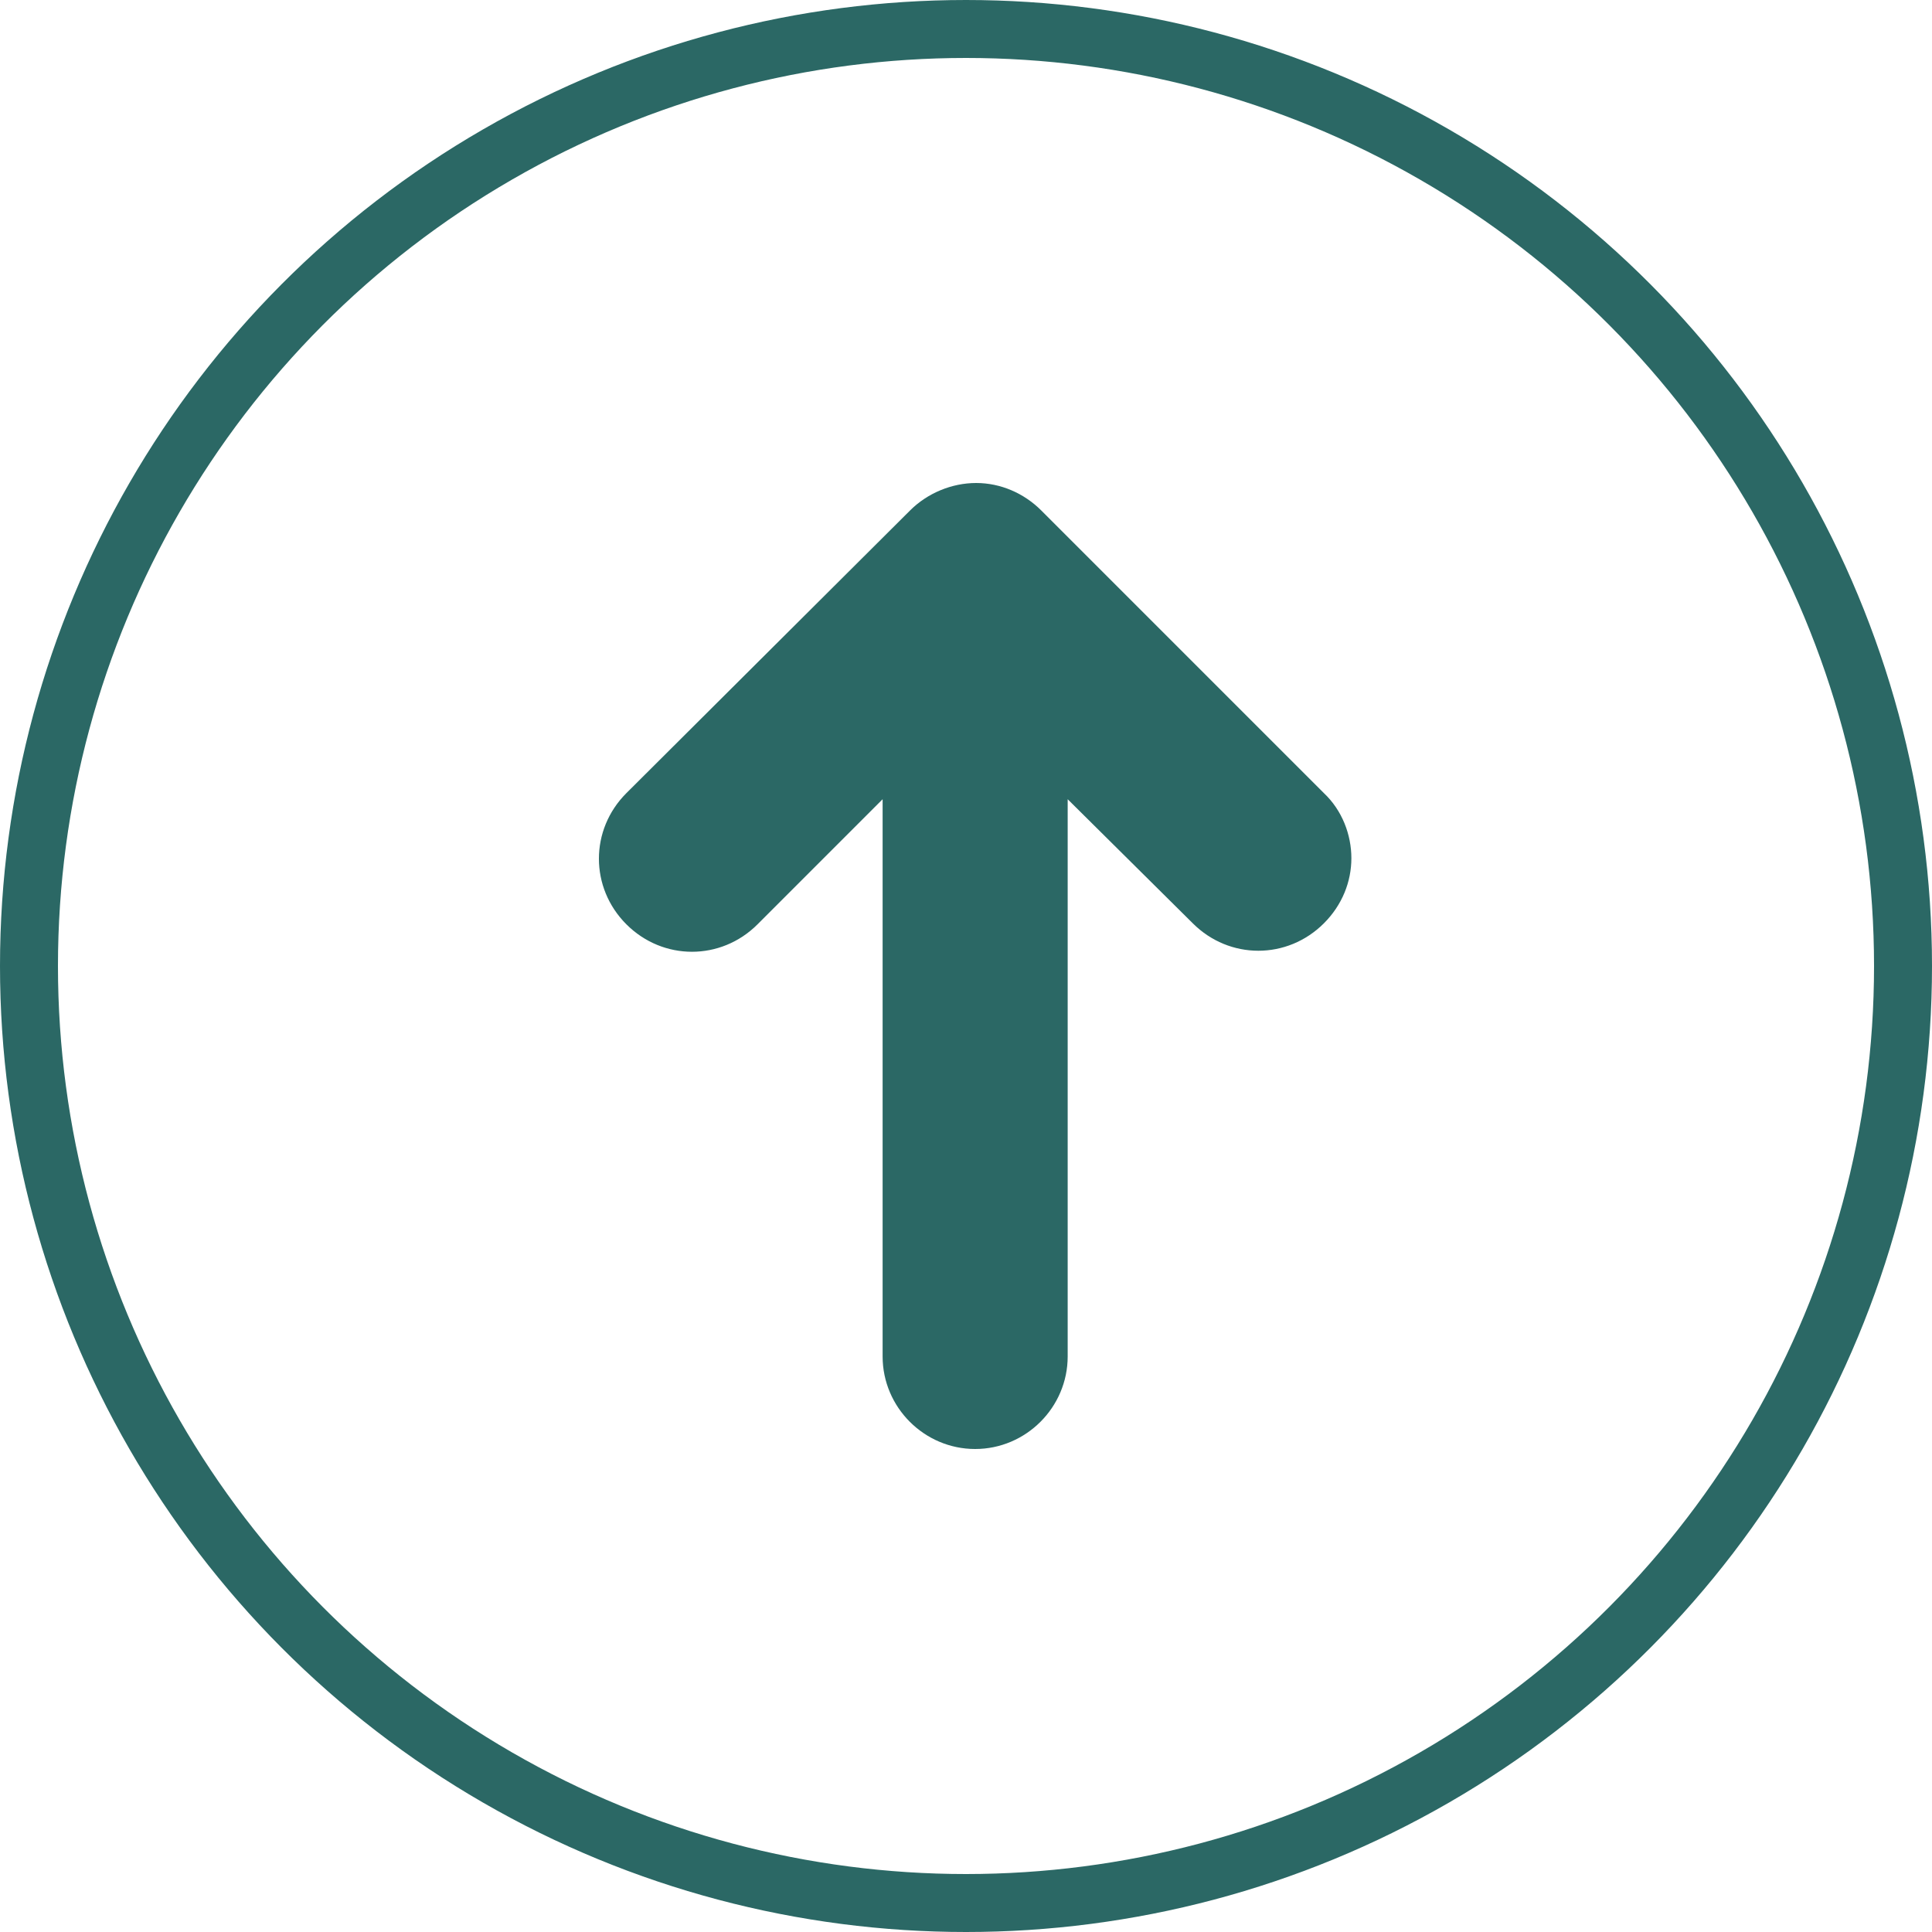 <svg width="100" height="100" viewBox="0 0 100 100" fill="none" xmlns="http://www.w3.org/2000/svg">
<circle cx="50" cy="50" r="48.5" stroke="#2B6865" stroke-width="3"/>
<path d="M47.105 26.421L32.421 41.053C30.526 42.947 30.526 45.947 32.421 47.842C34.316 49.737 37.316 49.737 39.211 47.842L45.684 41.368L45.684 70.21C45.684 72.842 47.842 75 50.474 75C53.105 75 55.263 72.842 55.263 70.21L55.263 41.368L61.737 47.789C63.632 49.684 66.632 49.684 68.526 47.789C69.474 46.842 69.947 45.632 69.947 44.421C69.947 43.211 69.474 41.947 68.526 41.053L53.895 26.421C53 25.526 51.789 25 50.526 25C49.263 25 48 25.526 47.105 26.421Z" fill="#2B6865"/>
</svg>
